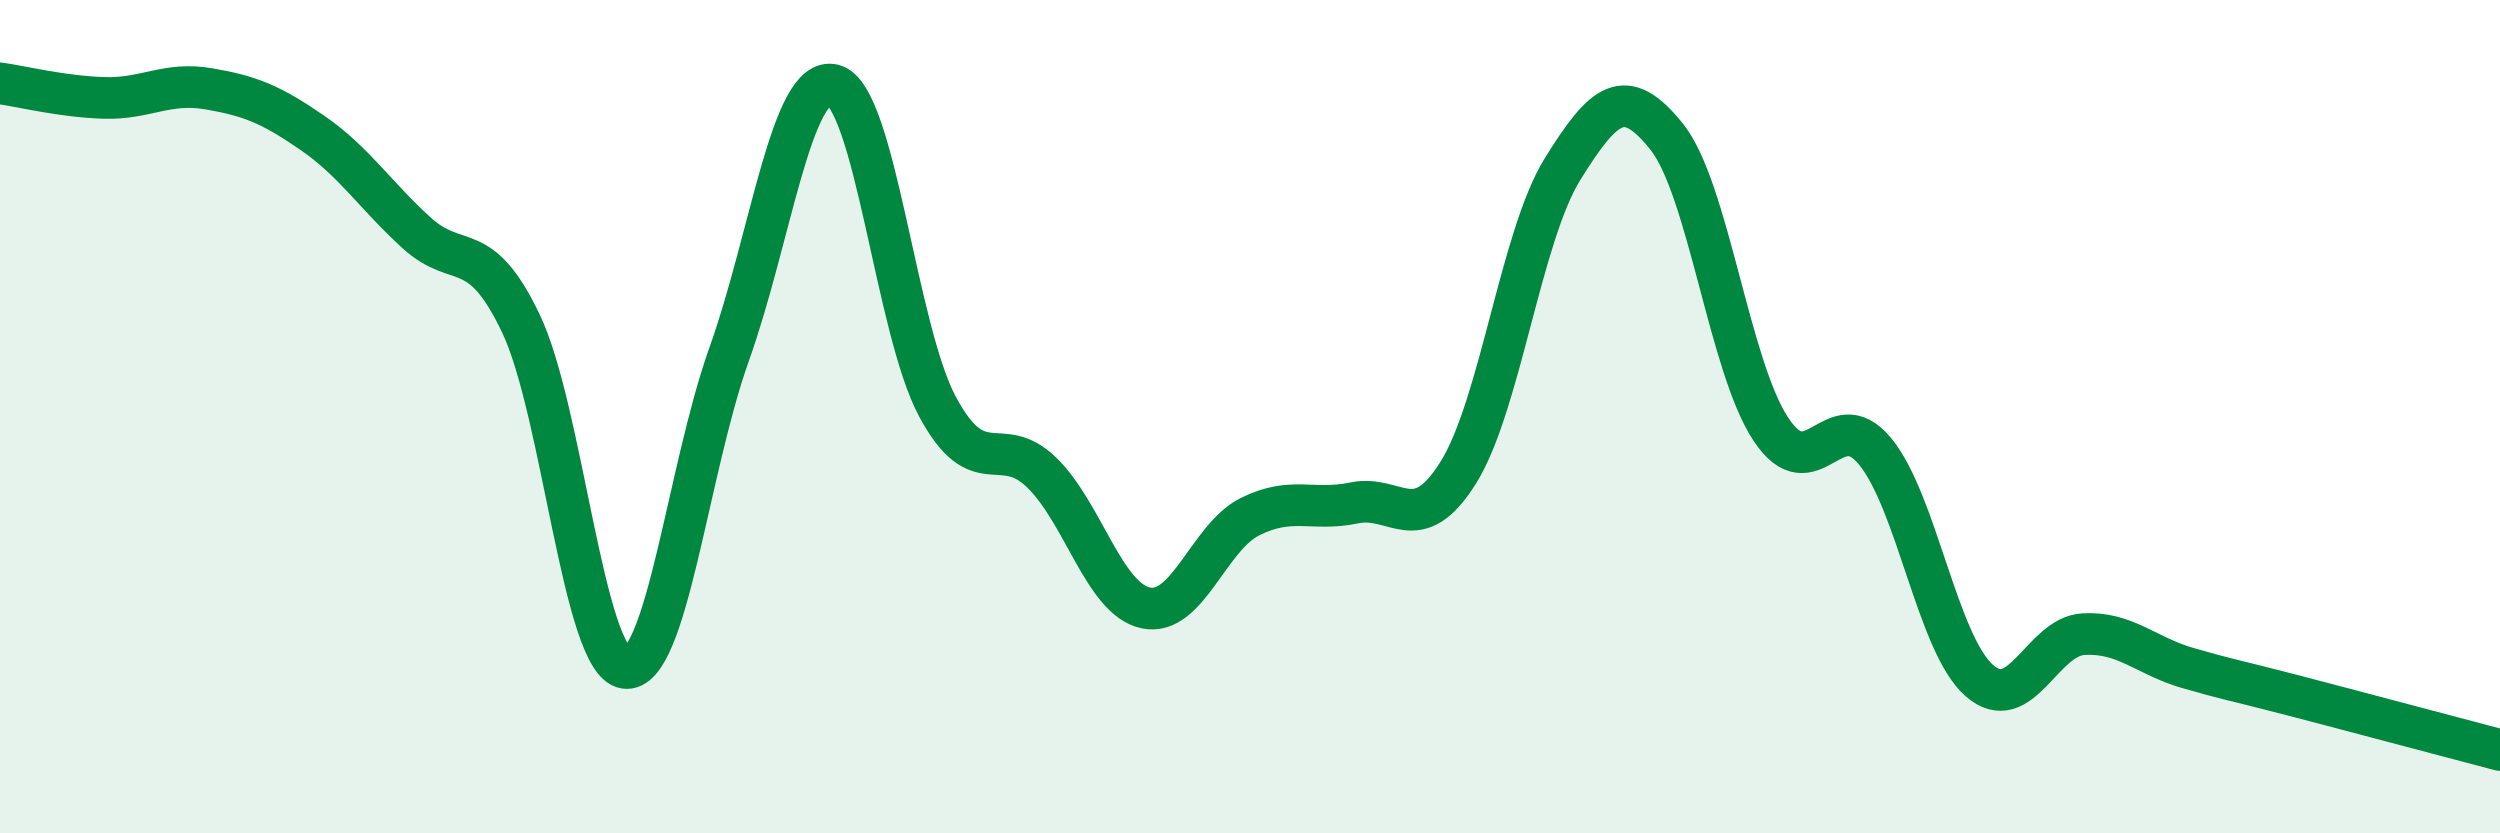 
    <svg width="60" height="20" viewBox="0 0 60 20" xmlns="http://www.w3.org/2000/svg">
      <path
        d="M 0,2 C 0.5,2.07 1.5,2.32 2.5,2.35 C 3.5,2.38 4,1.96 5,2.13 C 6,2.3 6.5,2.5 7.5,3.19 C 8.5,3.88 9,4.68 10,5.59 C 11,6.5 11.5,5.67 12.5,7.76 C 13.5,9.85 14,15.88 15,16.03 C 16,16.18 16.5,11.3 17.5,8.5 C 18.5,5.7 19,1.79 20,2.04 C 21,2.29 21.5,7.9 22.5,9.76 C 23.5,11.62 24,10.37 25,11.34 C 26,12.31 26.5,14.38 27.5,14.59 C 28.5,14.8 29,12.9 30,12.4 C 31,11.9 31.5,12.28 32.5,12.07 C 33.5,11.86 34,12.94 35,11.34 C 36,9.74 36.5,5.67 37.5,4.06 C 38.5,2.45 39,2.03 40,3.28 C 41,4.53 41.5,8.79 42.5,10.3 C 43.5,11.81 44,9.62 45,10.83 C 46,12.04 46.5,15.45 47.5,16.33 C 48.5,17.21 49,15.28 50,15.22 C 51,15.16 51.5,15.74 52.5,16.03 C 53.5,16.32 53.5,16.29 55,16.68 C 56.5,17.07 59,17.74 60,18L60 20L0 20Z"
        fill="#008740"
        opacity="0.1"
        stroke-linecap="round"
        stroke-linejoin="round"
      />
      <path
        d="M 0,2 C 0.5,2.07 1.5,2.32 2.5,2.35 C 3.5,2.38 4,1.96 5,2.13 C 6,2.3 6.5,2.5 7.5,3.19 C 8.5,3.88 9,4.68 10,5.59 C 11,6.5 11.5,5.67 12.5,7.76 C 13.5,9.85 14,15.88 15,16.03 C 16,16.18 16.5,11.3 17.5,8.5 C 18.5,5.7 19,1.79 20,2.04 C 21,2.29 21.5,7.9 22.5,9.76 C 23.5,11.62 24,10.37 25,11.34 C 26,12.31 26.5,14.38 27.5,14.59 C 28.5,14.8 29,12.9 30,12.4 C 31,11.9 31.5,12.28 32.5,12.07 C 33.5,11.86 34,12.94 35,11.34 C 36,9.74 36.5,5.67 37.5,4.06 C 38.5,2.45 39,2.03 40,3.28 C 41,4.53 41.5,8.79 42.5,10.3 C 43.5,11.81 44,9.62 45,10.83 C 46,12.04 46.5,15.45 47.5,16.33 C 48.5,17.21 49,15.28 50,15.22 C 51,15.16 51.5,15.74 52.5,16.03 C 53.5,16.32 53.5,16.29 55,16.68 C 56.5,17.07 59,17.74 60,18"
        stroke="#008740"
        stroke-width="1"
        fill="none"
        stroke-linecap="round"
        stroke-linejoin="round"
      />
    </svg>
  